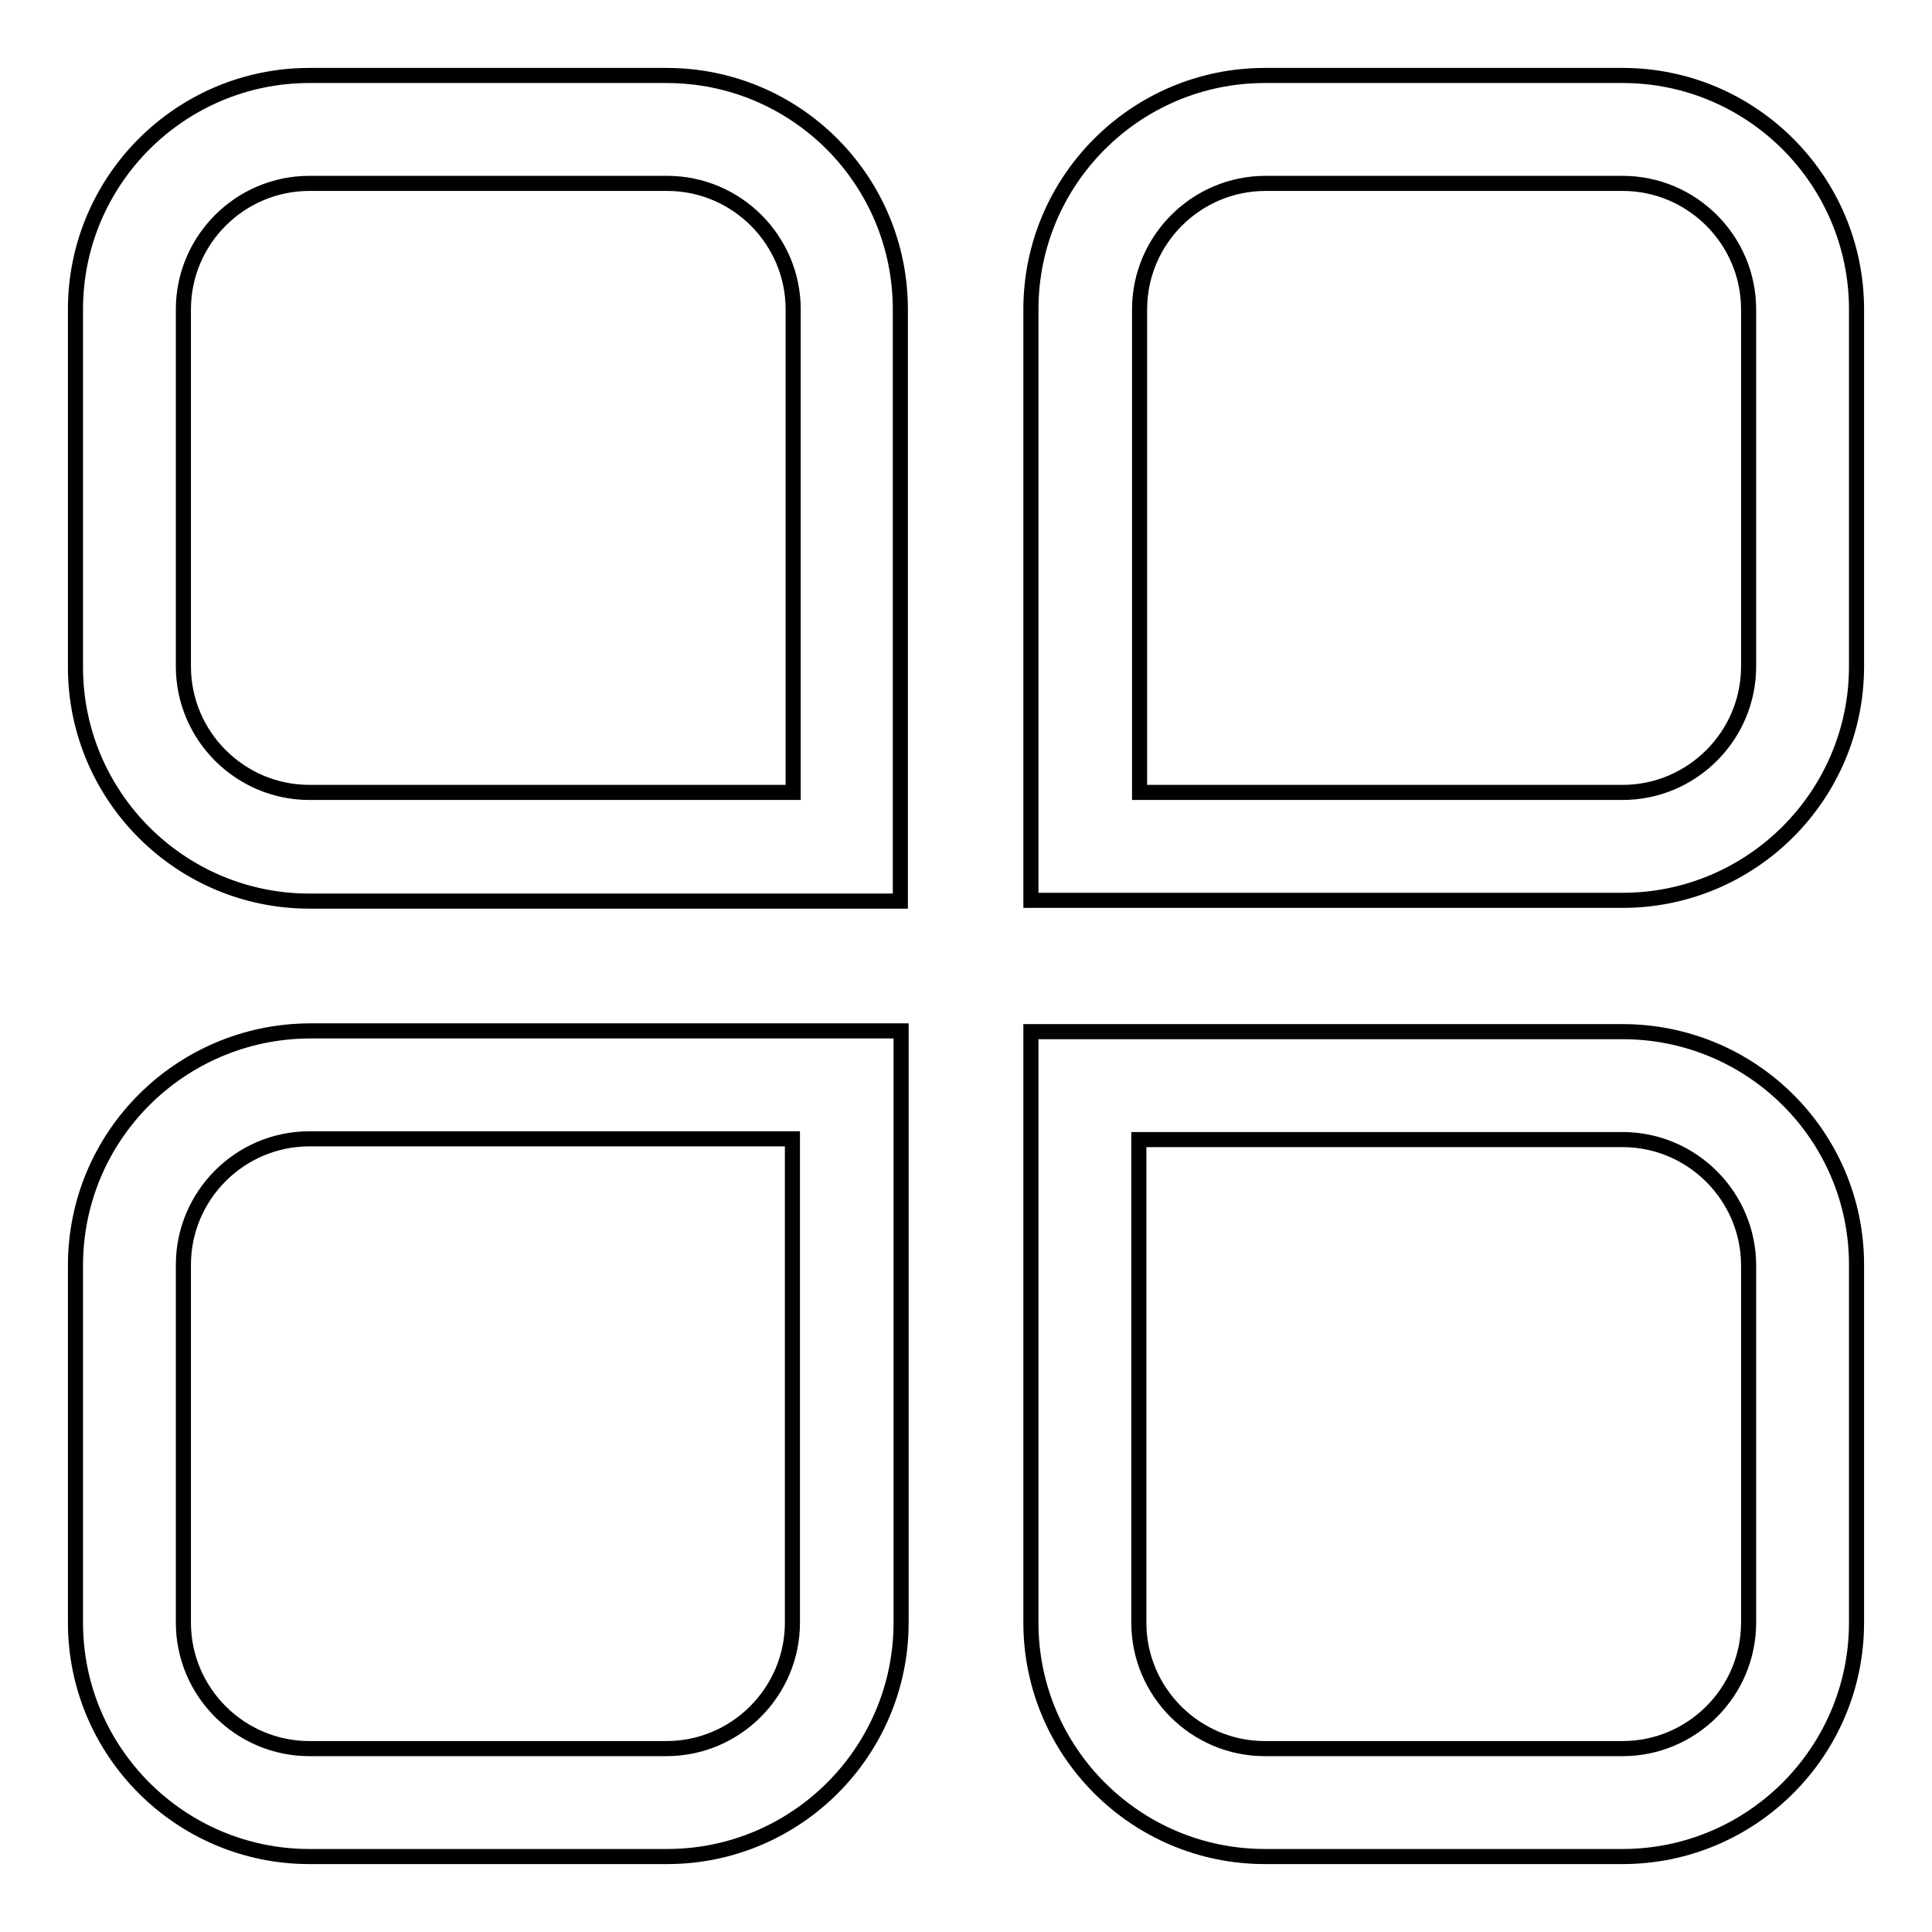 <?xml version="1.0" encoding="utf-8"?>
<!-- Svg Vector Icons : http://www.onlinewebfonts.com/icon -->
<!DOCTYPE svg PUBLIC "-//W3C//DTD SVG 1.1//EN" "http://www.w3.org/Graphics/SVG/1.1/DTD/svg11.dtd">
<svg version="1.1" xmlns="http://www.w3.org/2000/svg" xmlns:xlink="http://www.w3.org/1999/xlink" x="0px" y="0px" viewBox="0 0 256 256" enable-background="new 0 0 256 256" xml:space="preserve">
<g> <path stroke-width="2" fill-opacity="0" stroke="#000000"  d="M88.3,10H41c-17.1,0-31,13.9-31,31v47.4c0,17.1,13.9,31,31,31h78.3V41C119.3,23.9,105.5,10,88.3,10z  M105,105H41c-9.2,0-16.7-7.5-16.7-16.7V41c0-9.2,7.5-16.7,16.7-16.7h47.4c9.2,0,16.7,7.5,16.7,16.7V105z M10,167.7V215 c0,17.1,13.9,31,31,31h47.4c17.1,0,31-13.9,31-31v-78.4H41C23.9,136.7,10,150.5,10,167.7z M105,215c0,9.2-7.5,16.7-16.7,16.7H41 c-9.2,0-16.7-7.5-16.7-16.7v-47.4c0-9.2,7.5-16.7,16.7-16.7H105L105,215z M215,10h-47.4c-17.1,0-31,13.9-31,31v78.3H215 c17.1,0,31-13.9,31-31V41C246,23.9,232.1,10,215,10z M231.7,88.3c0,9.2-7.5,16.7-16.7,16.7H151V41c0-9.2,7.5-16.7,16.7-16.7H215 c9.2,0,16.7,7.5,16.7,16.7V88.3z M215,136.7h-78.4V215c0,17.1,13.9,31,31,31H215c17.1,0,31-13.9,31-31v-47.4 C246,150.5,232.1,136.7,215,136.7z M231.7,215c0,9.2-7.5,16.7-16.7,16.7h-47.4c-9.2,0-16.7-7.5-16.7-16.7V151H215 c9.2,0,16.7,7.5,16.7,16.7L231.7,215z"/></g>
</svg>